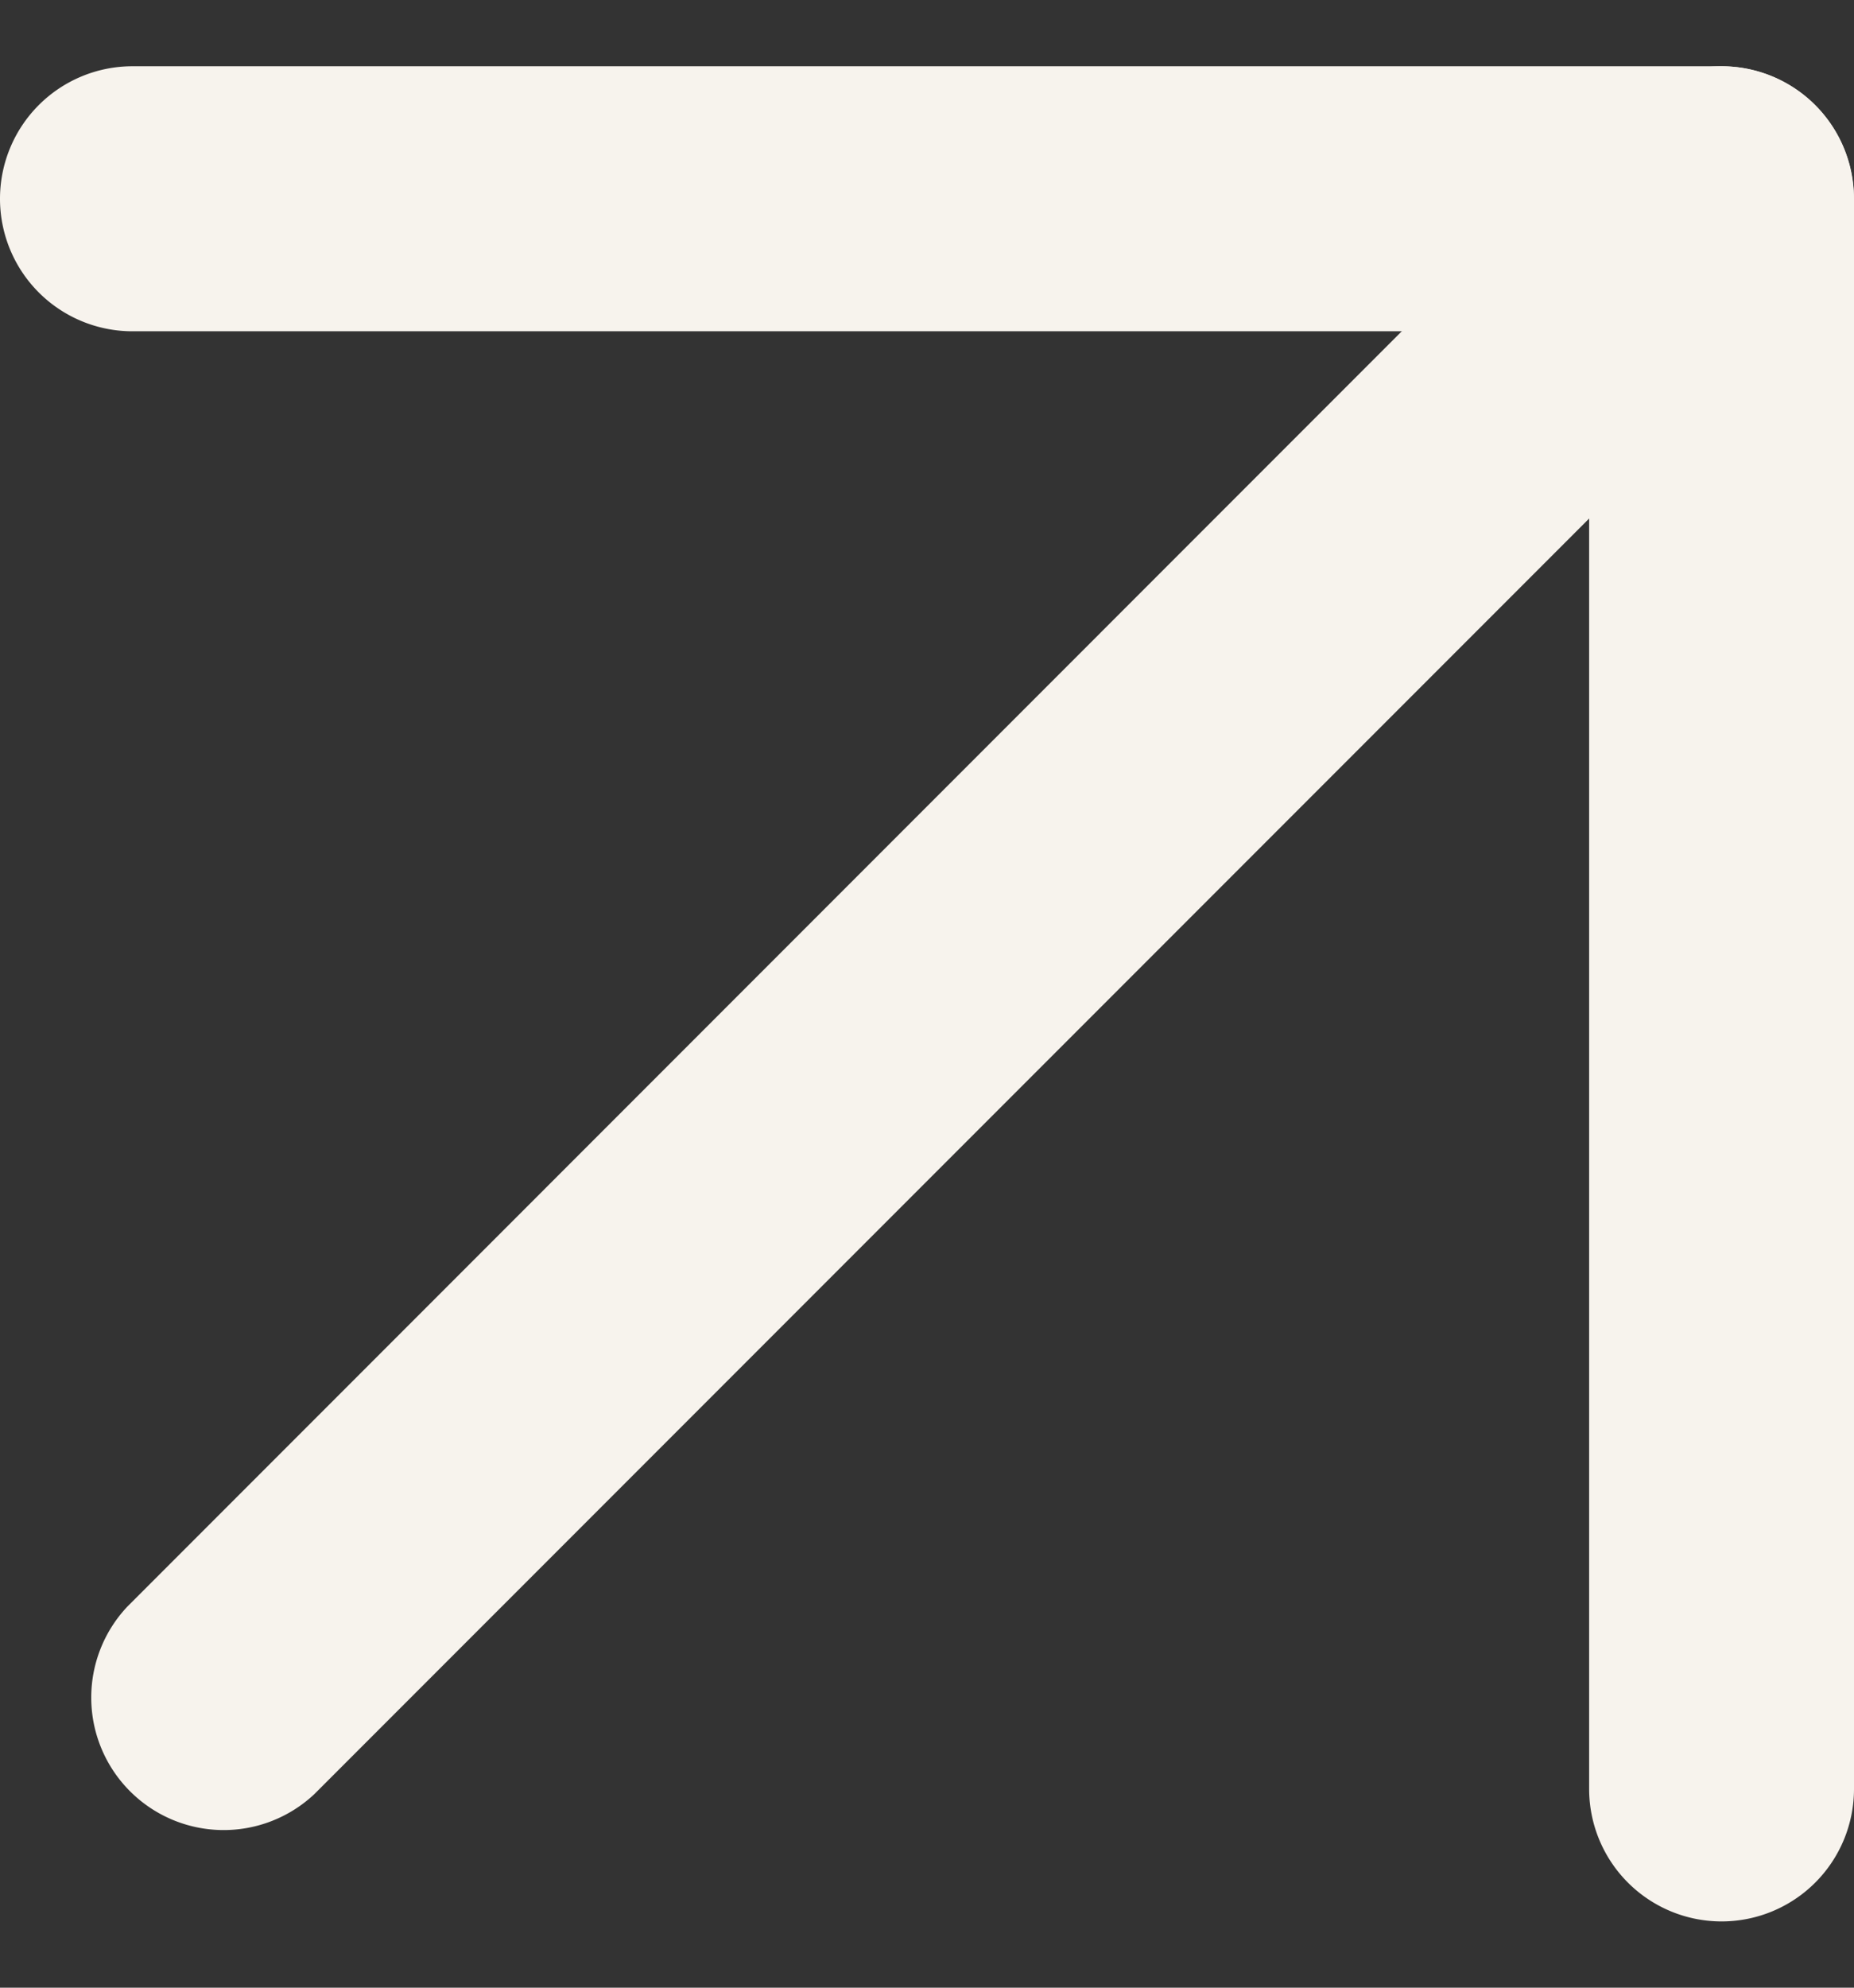 <svg width="14" height="15" viewBox="0 0 14 15" fill="none" xmlns="http://www.w3.org/2000/svg"><rect x="0" y="0" width="14" height="15" fill="#333333" stroke="none"/><path d="M13.706.793a1 1 0 0 1 0 1.414L2.373 13.54A1 1 0 0 1 .96 12.126L12.292.793a1 1 0 0 1 1.414 0" fill="#F7F3ED"/><path d="M0 1.5a1 1 0 0 1 1-1h12a1 1 0 0 1 1 1v12a1 1 0 1 1-2 0v-11H1a1 1 0 0 1-1-1" fill="#F7F3ED"/></svg>